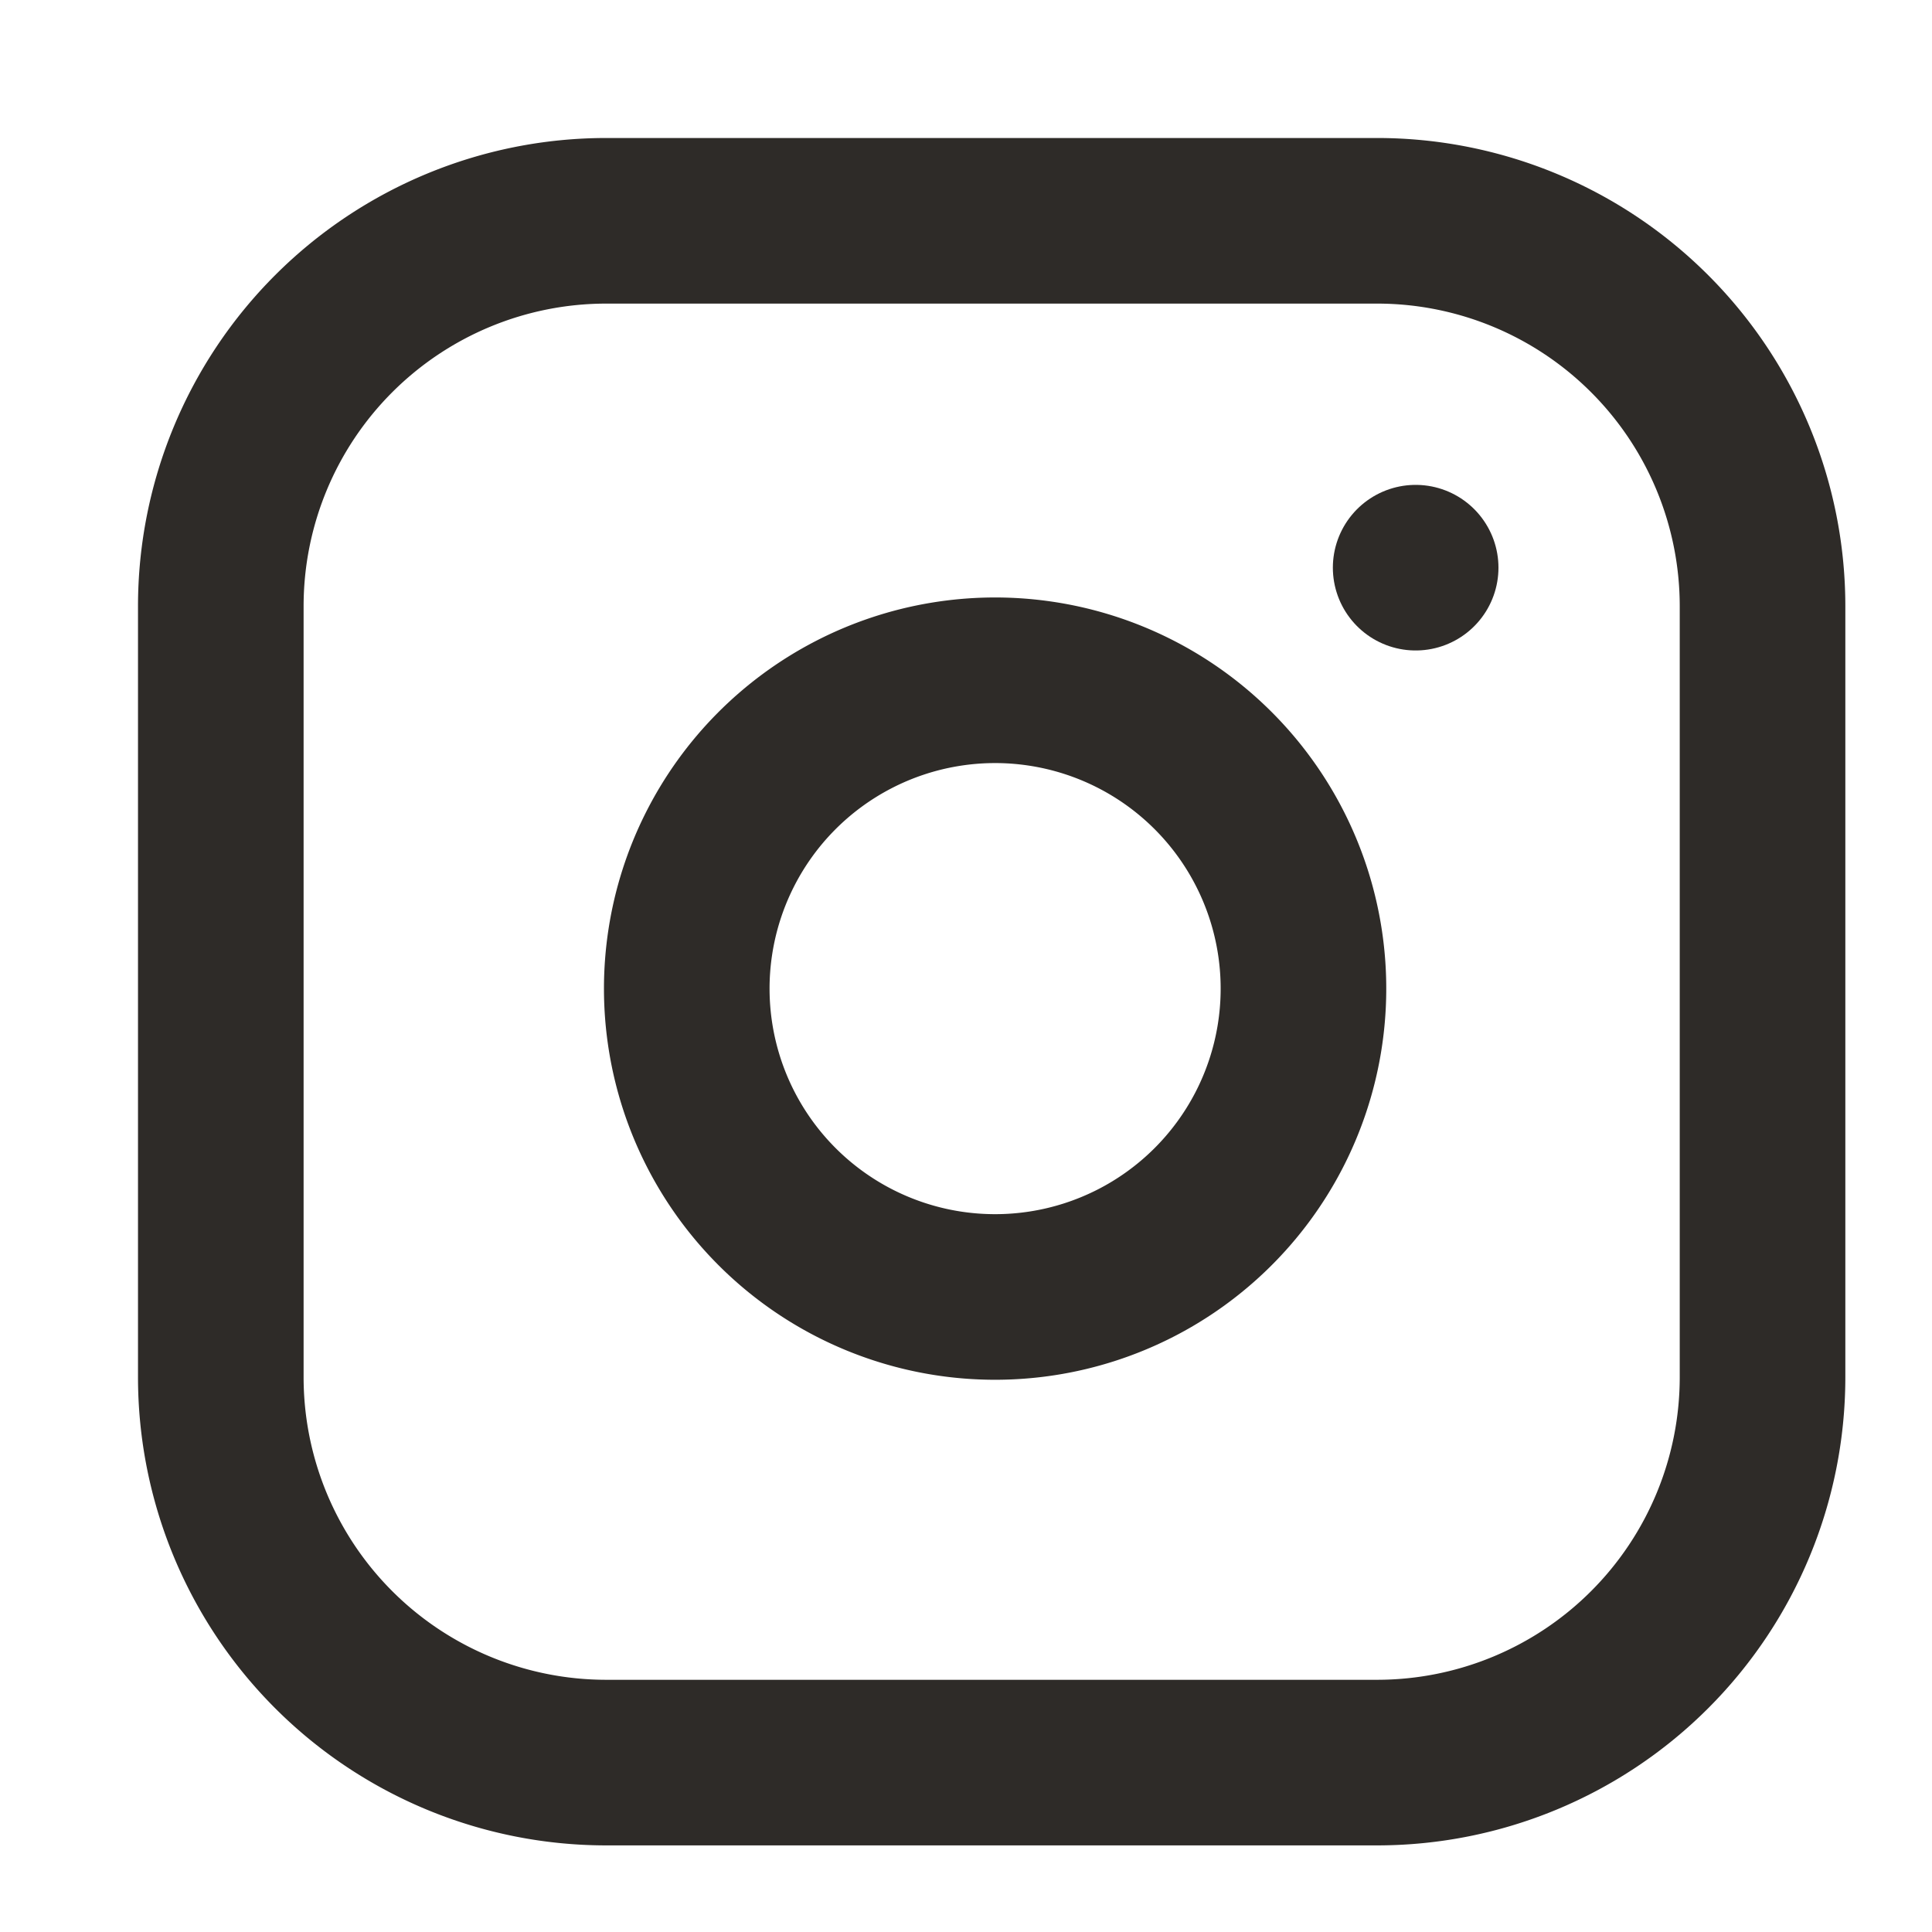 <?xml version="1.0" encoding="UTF-8"?> <svg xmlns="http://www.w3.org/2000/svg" width="35" height="35" viewBox="0 0 35 35"><g id="Icon_instagram_Footer" data-name="Icon instagram Footer" transform="translate(-1264 -4140)"><g id="Gruppe_2048" data-name="Gruppe 2048" transform="translate(3)"><path id="Pfad_14" data-name="Pfad 14" d="M9.983,3H23.948A6.983,6.983,0,0,1,30.93,9.983V23.948a6.983,6.983,0,0,1-6.983,6.983H9.983A6.983,6.983,0,0,1,3,23.948V9.983A6.983,6.983,0,0,1,9.983,3Z" transform="translate(1262 4141)" fill="none" stroke="#2e2b28" stroke-linecap="round" stroke-linejoin="round" stroke-width="3"></path><path id="Pfad_15" data-name="Pfad 15" d="M23.177,16.7A5.586,5.586,0,1,1,18.47,12,5.586,5.586,0,0,1,23.177,16.7Z" transform="translate(1261.375 4140.384)" fill="none" stroke="#2e2b28" stroke-linecap="round" stroke-linejoin="round" stroke-width="3"></path><path id="Pfad_16" data-name="Pfad 16" d="M26.25,9.75h0" transform="translate(1260.396 4140.534)" fill="none" stroke="#2e2b28" stroke-linecap="round" stroke-linejoin="round" stroke-width="3"></path></g><rect id="Rechteck_703" data-name="Rechteck 703" width="35" height="35" transform="translate(1264 4140)" fill="none"></rect></g></svg> 